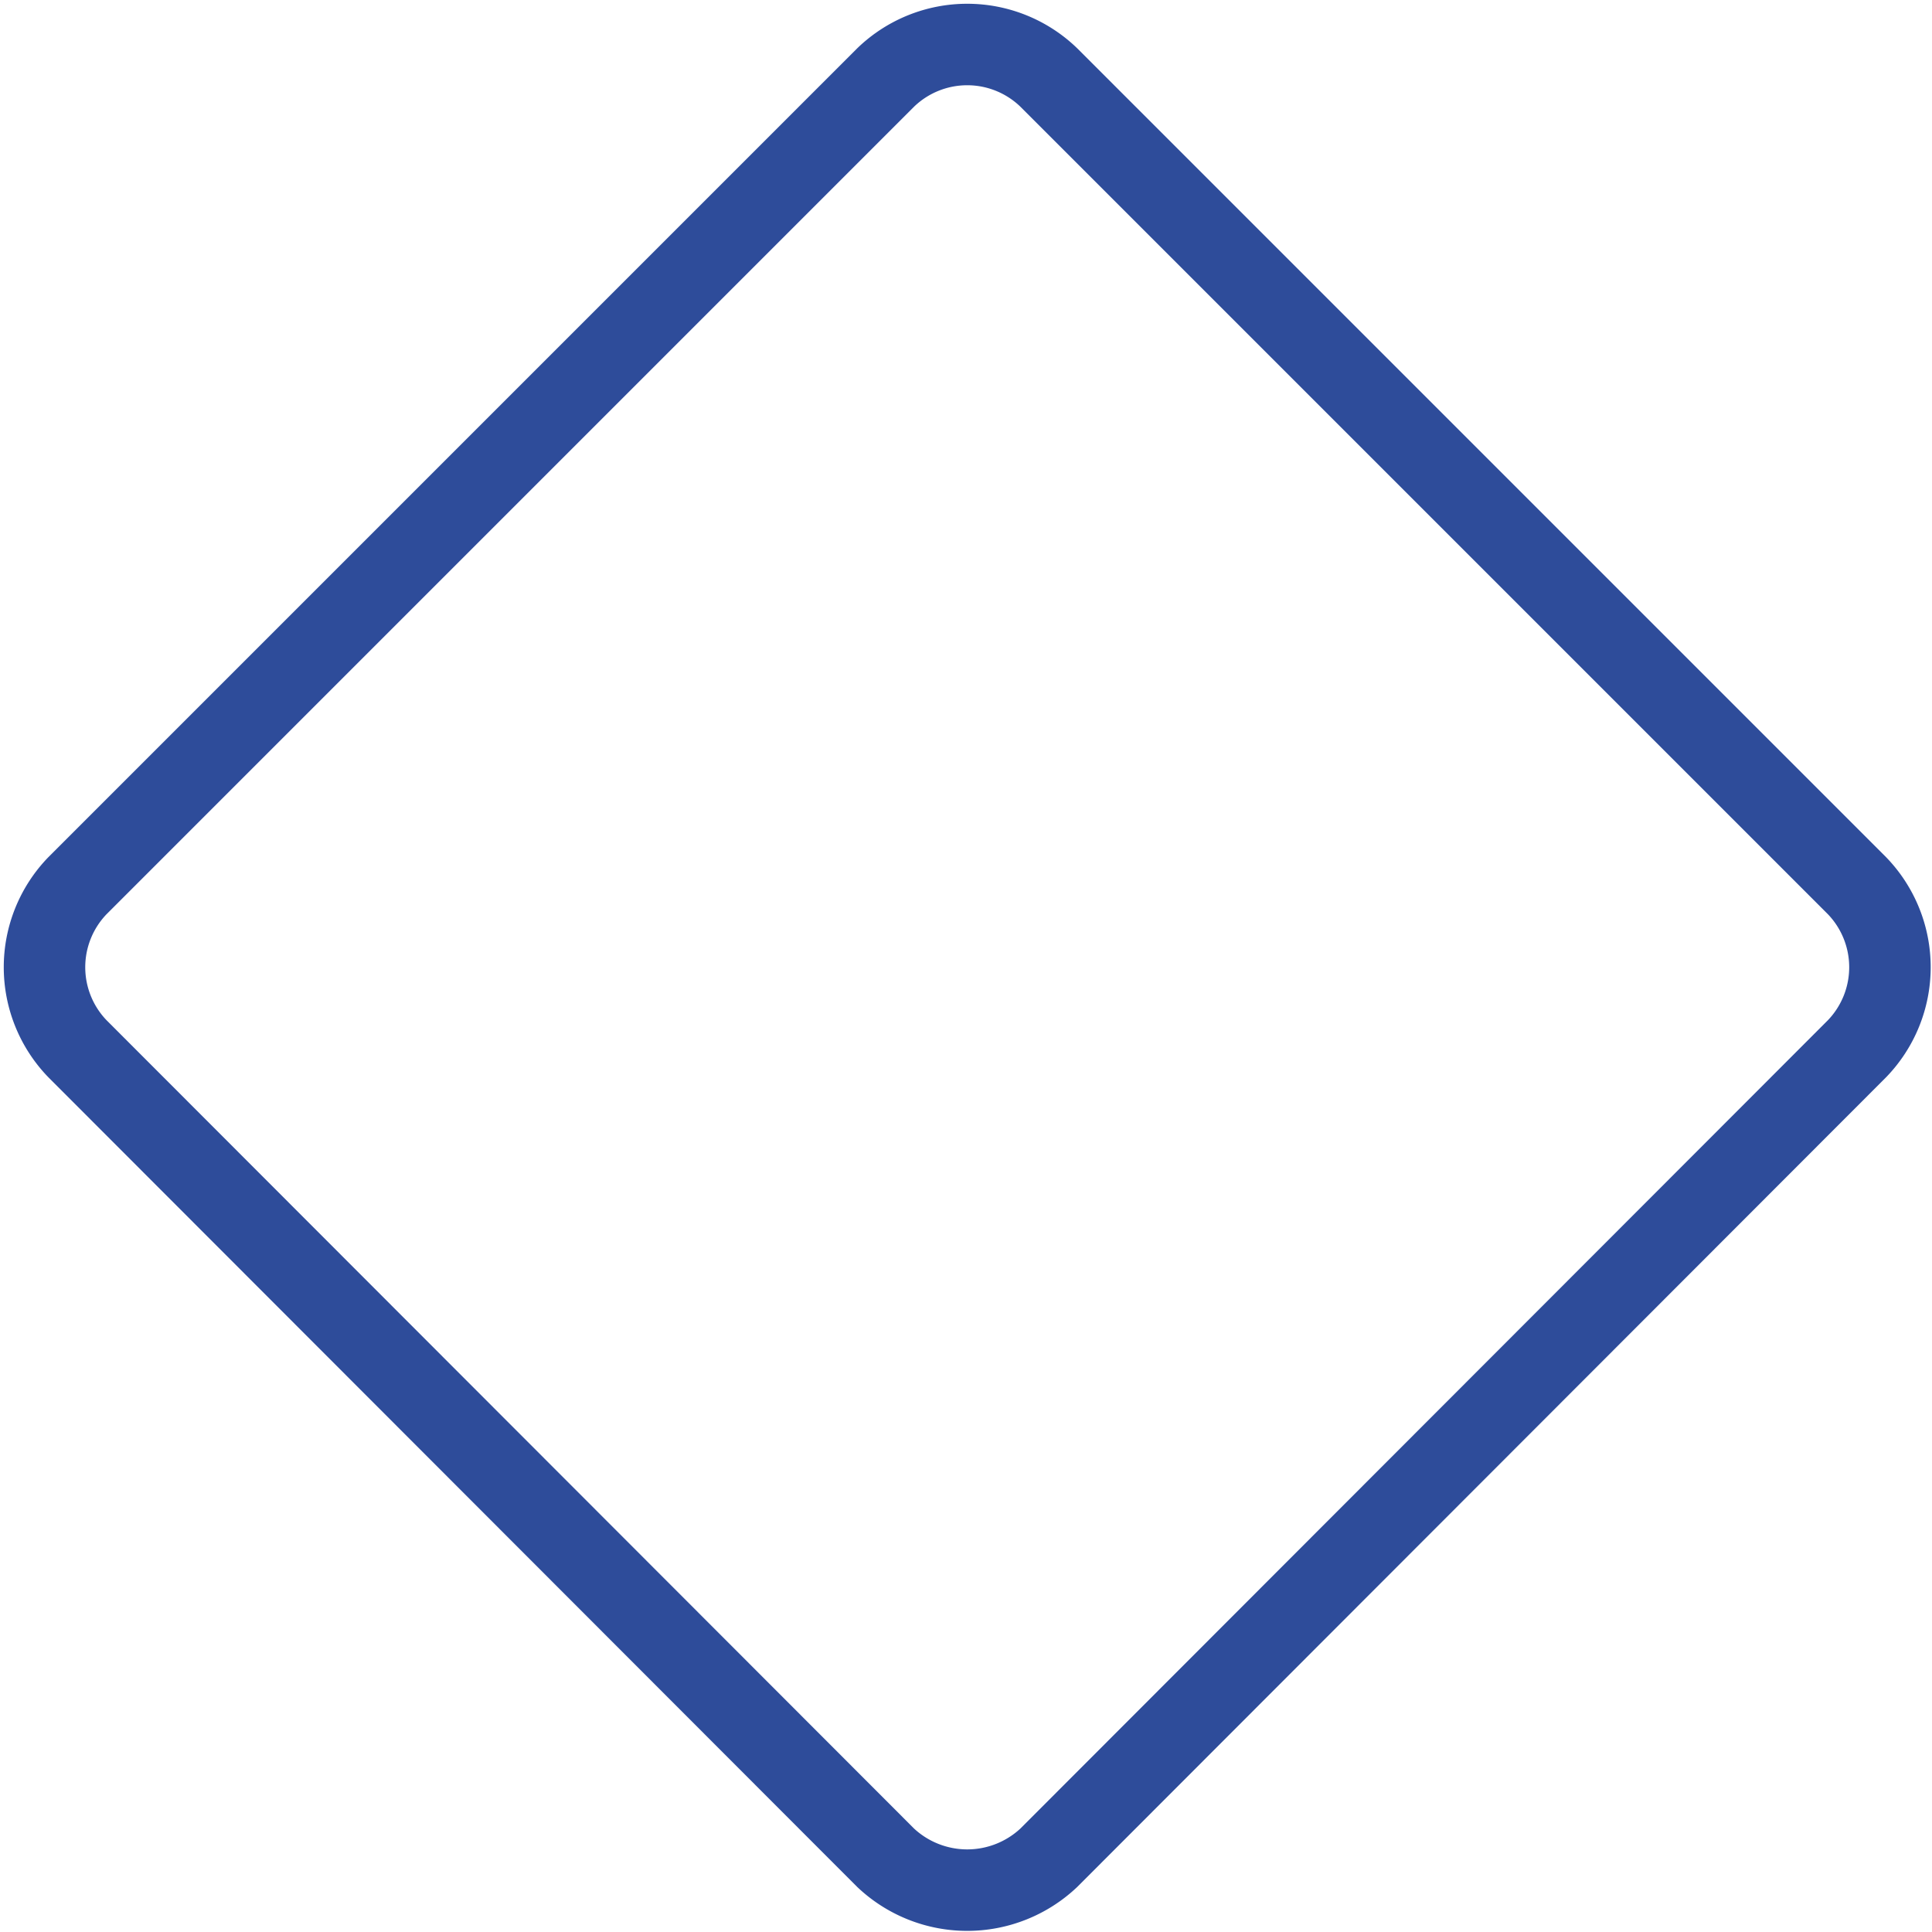 <?xml version="1.0" encoding="UTF-8"?> <svg xmlns="http://www.w3.org/2000/svg" viewBox="0 0 23.71 23.71"> <path d="M319.06 425.69a1.46 1.46 0 0 1-2 0l-9.92-9.93a1.44 1.44 0 0 1 0-2l9.92-9.92a1.44 1.44 0 0 1 2 0l9.92 9.92a1.44 1.44 0 0 1 0 2Z" transform="translate(-306.19 -402.89)" style="fill:none;stroke:#2e4c9a;stroke-miterlimit:10"></path> </svg> 
